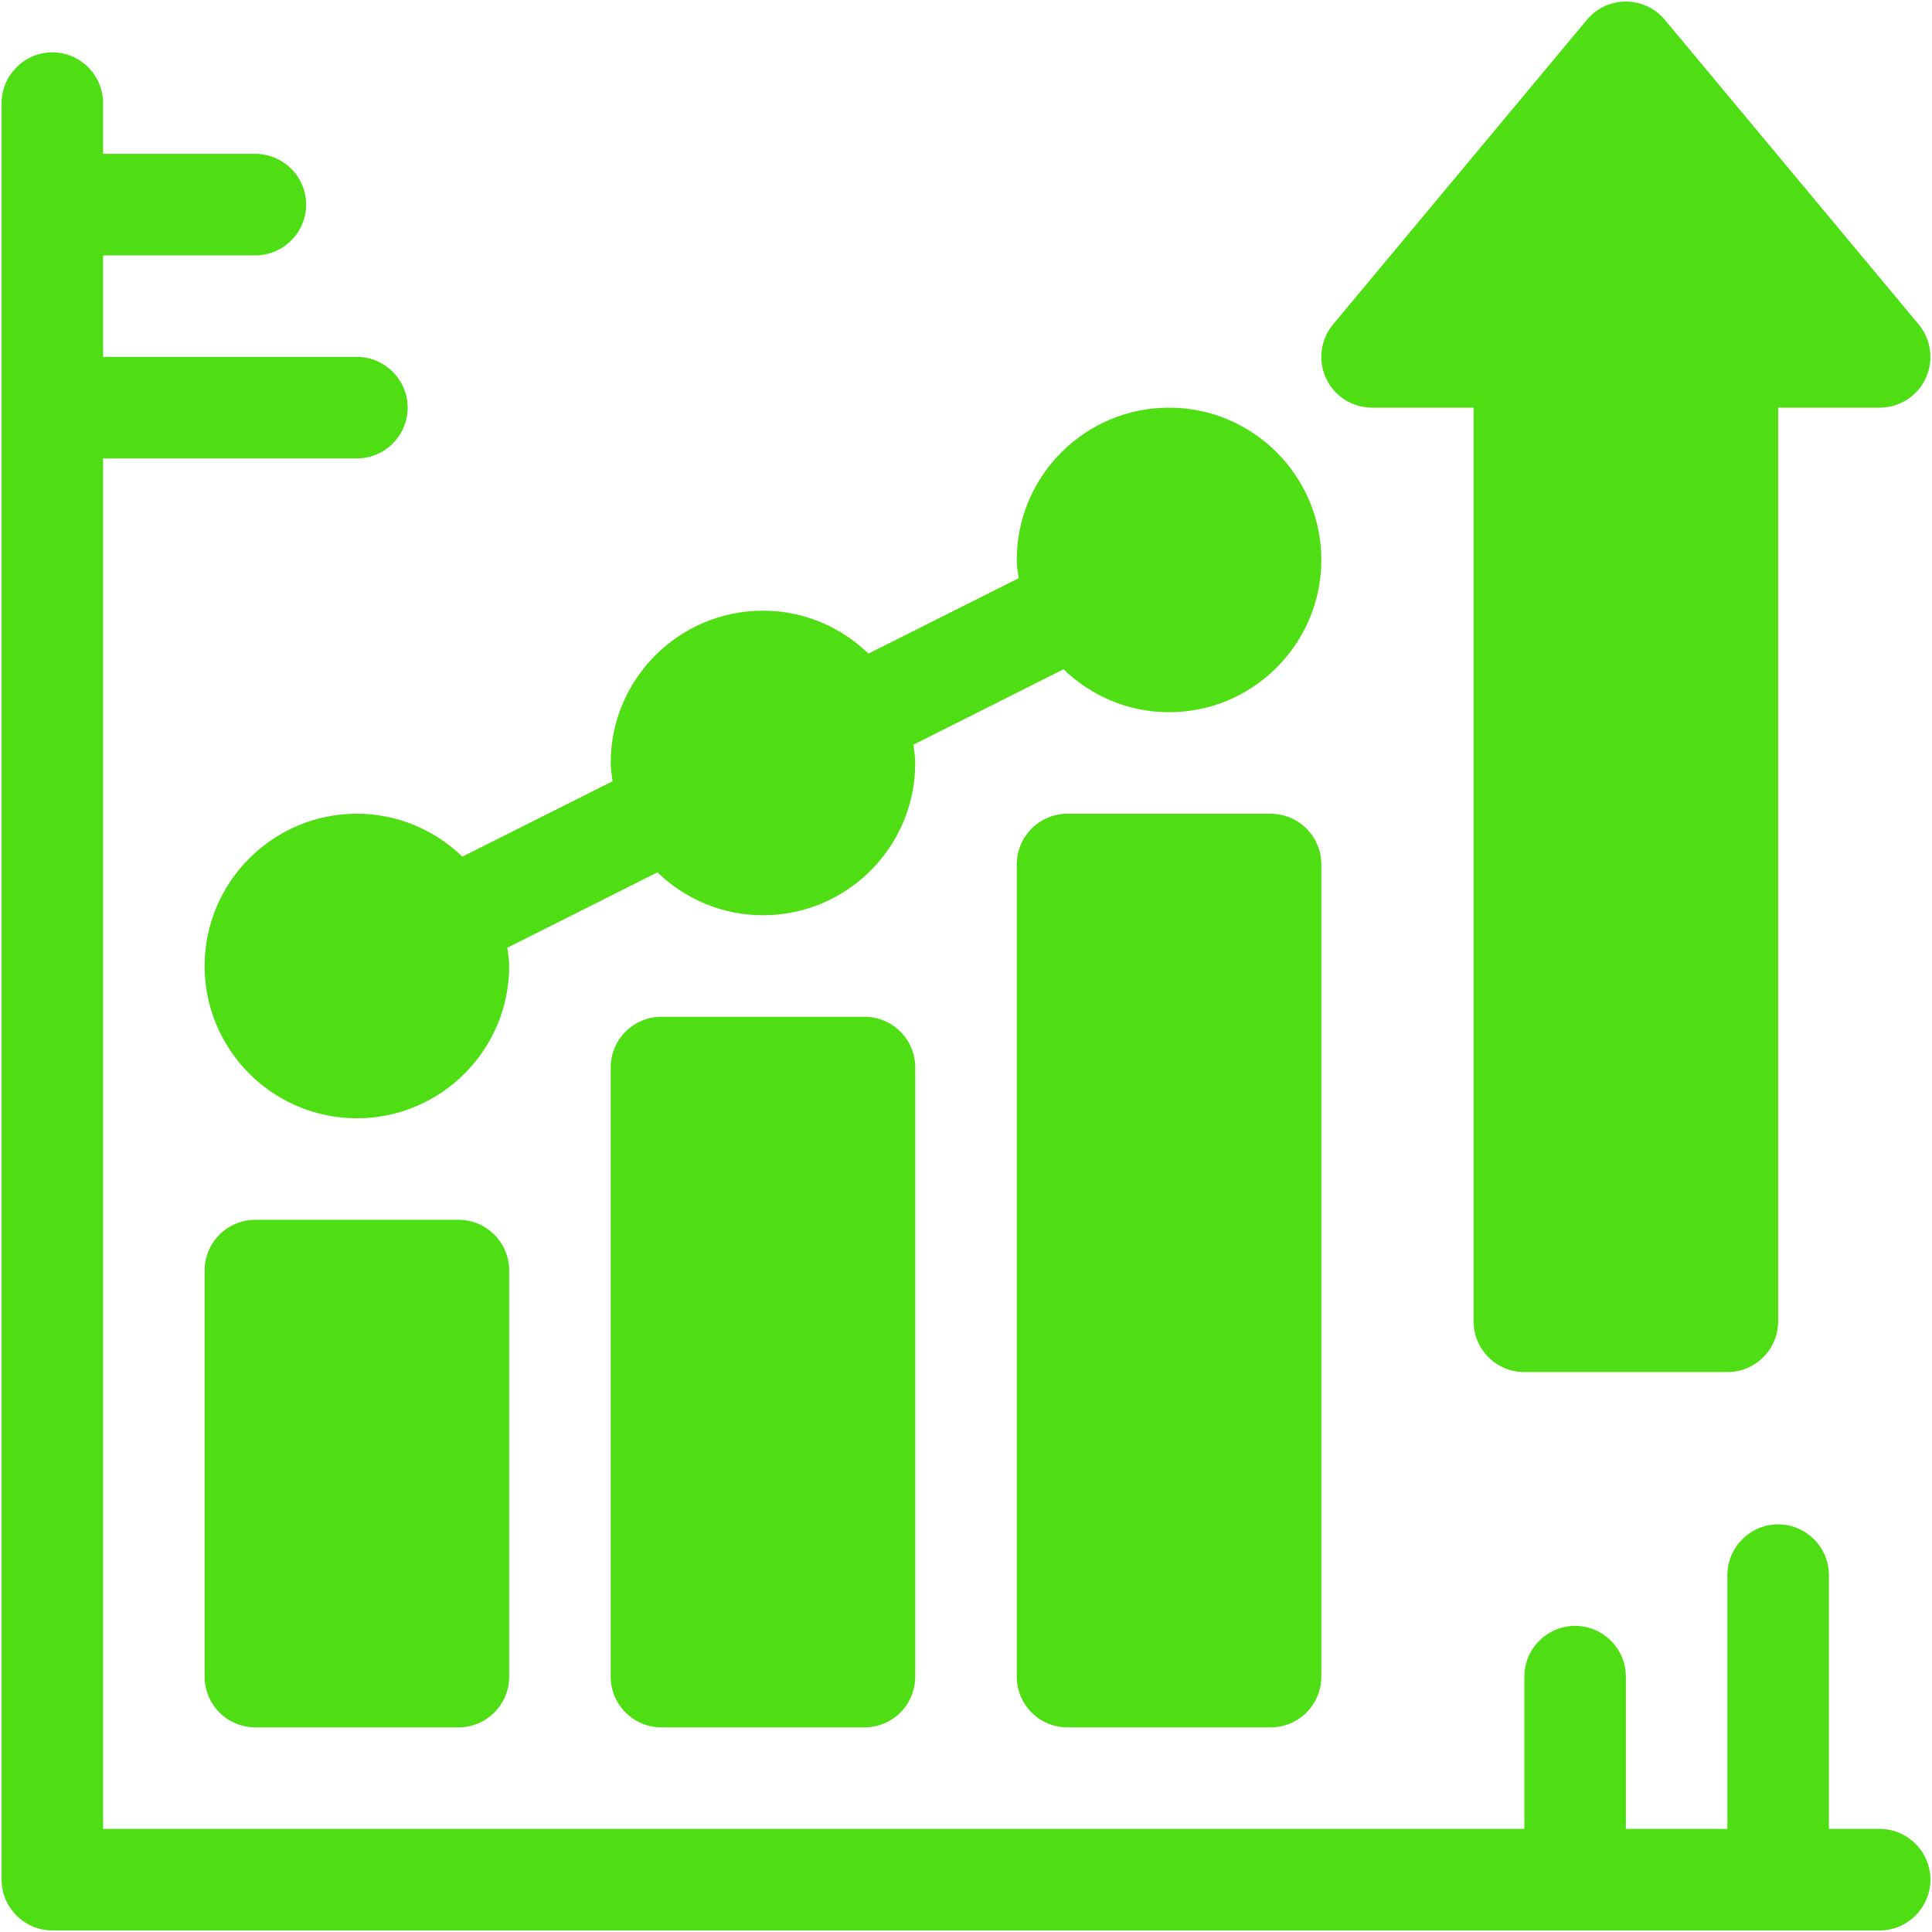 <svg xmlns="http://www.w3.org/2000/svg" width="406" height="406" viewBox="0 0 406 406" fill="none"><path d="M405.667 395C405.667 400.867 400.867 405.667 395.001 405.667H11.001C5.134 405.667 0.334 400.867 0.334 395V21.667C0.334 15.8 5.134 11 11.001 11C16.867 11 21.667 15.8 21.667 21.667V32.333H53.667C59.534 32.333 64.334 37.133 64.334 43C64.334 48.867 59.534 53.667 53.667 53.667H21.667V75H75.001C80.867 75 85.667 79.8 85.667 85.667C85.667 91.533 80.867 96.333 75.001 96.333H21.667V384.333H320.334V352.333C320.334 346.467 325.134 341.667 331.001 341.667C336.867 341.667 341.667 346.467 341.667 352.333V384.333H363.001V331C363.001 325.133 367.801 320.333 373.667 320.333C379.534 320.333 384.334 325.133 384.334 331V384.333H395.001C400.867 384.333 405.667 389.133 405.667 395Z" fill="#4FDD14"></path><path d="M53.667 256.334C47.775 256.334 43 261.109 43 267.001V352.334C43 358.225 47.775 363.001 53.667 363.001H96.333C102.225 363.001 107 358.225 107 352.334V267.001C107 261.109 102.225 256.334 96.333 256.334H53.667Z" fill="#4FDD14"></path><path d="M139.001 213.668C133.109 213.668 128.334 218.443 128.334 224.335V352.335C128.334 358.225 133.109 363.001 139.001 363.001H181.667C187.559 363.001 192.334 358.225 192.334 352.335V224.335C192.334 218.443 187.559 213.668 181.667 213.668H139.001Z" fill="#4FDD14"></path><path d="M224.335 171.001C218.443 171.001 213.668 175.776 213.668 181.668V352.334C213.668 358.225 218.443 363.001 224.335 363.001H267.001C272.893 363.001 277.668 358.225 277.668 352.334V181.668C277.668 175.776 272.893 171.001 267.001 171.001H224.335Z" fill="#4FDD14"></path><path d="M75 171.001C57.354 171.001 43 185.355 43 203.001C43 220.647 57.354 235.001 75 235.001C92.646 235.001 107 220.647 107 203.001C107 201.685 106.766 200.432 106.611 199.158L138.157 183.315C143.916 188.874 151.716 192.335 160.333 192.335C177.979 192.335 192.333 177.98 192.333 160.335C192.333 159.018 192.1 157.766 191.945 156.491L223.49 140.648C229.249 146.207 237.049 149.668 245.667 149.668C263.313 149.668 277.667 135.314 277.667 117.668C277.667 100.022 263.313 85.668 245.667 85.668C228.021 85.668 213.667 100.022 213.667 117.668C213.667 118.984 213.9 120.237 214.055 121.512L182.51 137.354C176.751 131.796 168.951 128.335 160.333 128.335C142.687 128.335 128.333 142.689 128.333 160.335C128.333 161.651 128.567 162.904 128.722 164.178L97.176 180.021C91.417 174.462 83.618 171.001 75 171.001Z" fill="#4FDD14"></path><path d="M288.333 85.668H309.666V277.668C309.666 283.558 314.442 288.334 320.333 288.334H363C368.891 288.334 373.666 283.558 373.666 277.668V85.668H395C399.135 85.668 402.906 83.272 404.656 79.527C406.416 75.777 405.843 71.35 403.197 68.173L349.864 4.173C345.598 -0.947 337.735 -0.947 333.468 4.173L280.135 68.173C277.489 71.35 276.916 75.777 278.677 79.527C280.427 83.272 284.198 85.668 288.333 85.668Z" fill="#4FDD14"></path></svg>